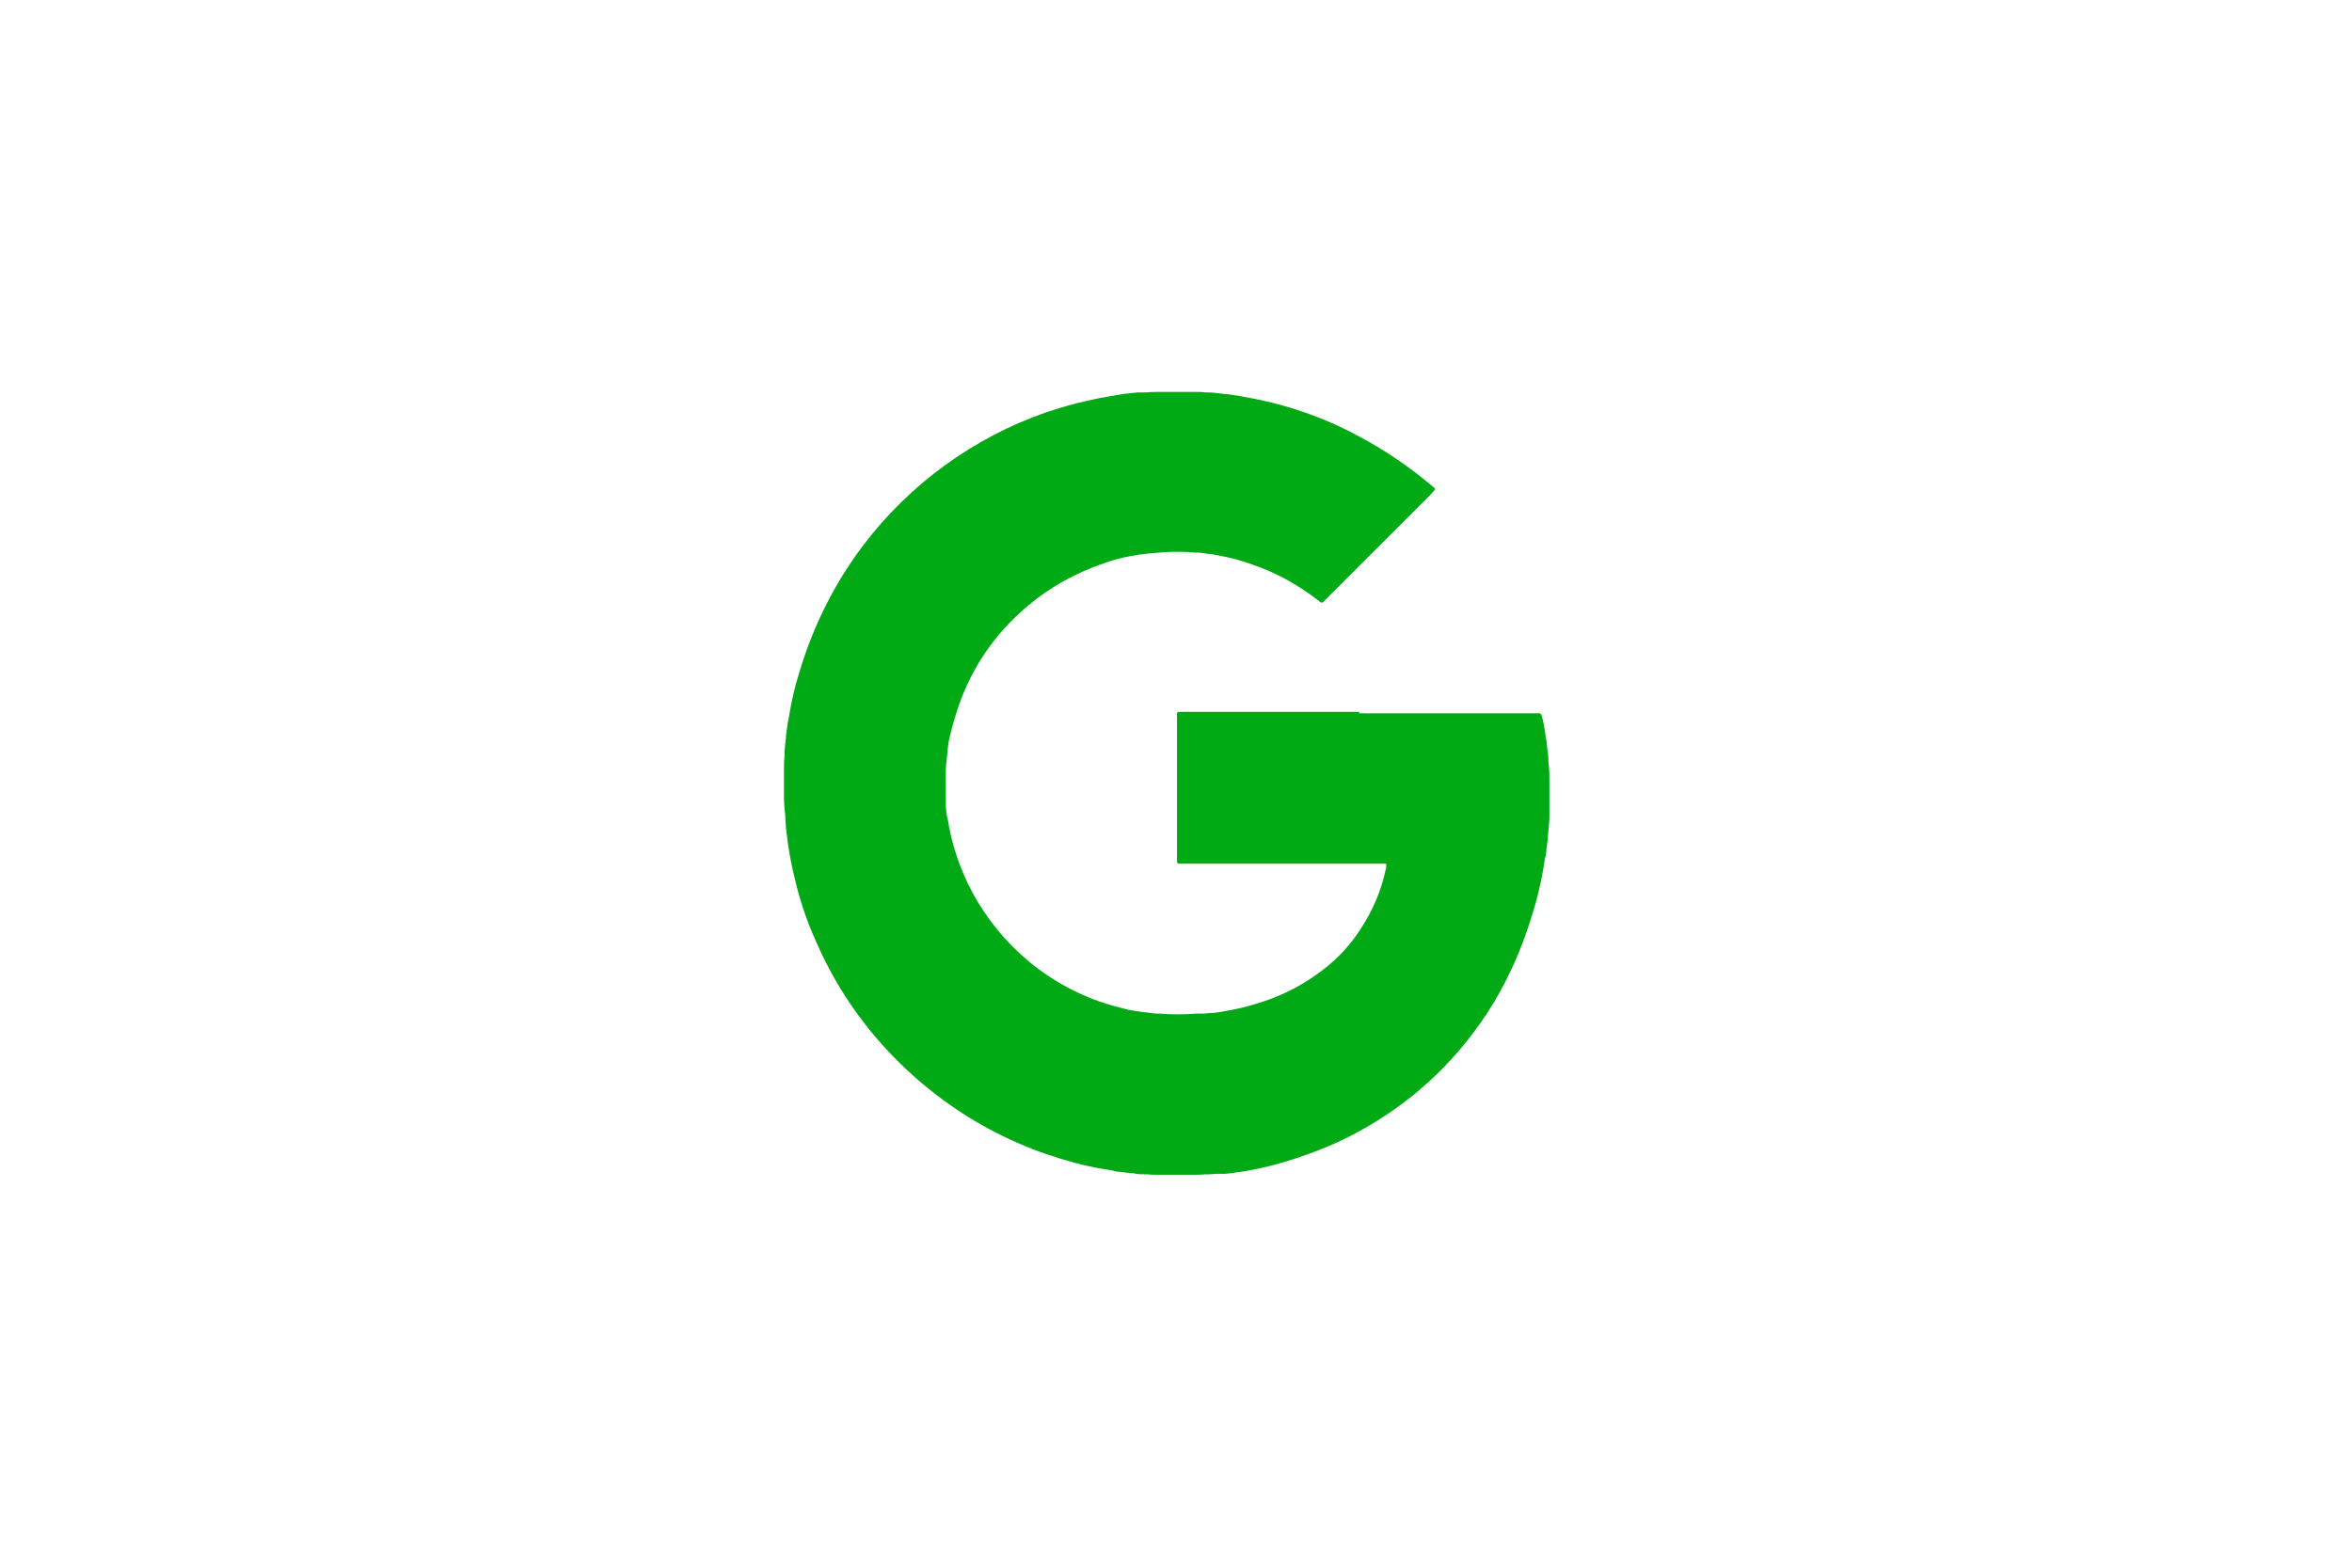 <svg width="48" height="32" viewBox="0 0 48 32" fill="none" xmlns="http://www.w3.org/2000/svg">
<path d="M27.73 14.56H31.41C31.41 14.56 31.45 14.56 31.46 14.6C31.47 14.64 31.48 14.67 31.49 14.71C31.51 14.81 31.53 14.91 31.54 15.01C31.55 15.08 31.57 15.15 31.57 15.22C31.58 15.31 31.6 15.4 31.6 15.5V15.55C31.62 15.68 31.62 15.81 31.62 15.94C31.62 16.13 31.62 16.31 31.62 16.5C31.62 16.54 31.62 16.58 31.62 16.62V16.67C31.62 16.8 31.6 16.93 31.59 17.06C31.59 17.15 31.57 17.24 31.56 17.33C31.56 17.39 31.55 17.46 31.53 17.52C31.47 17.94 31.37 18.37 31.25 18.73C31.04 19.42 30.74 20.08 30.35 20.68C29.66 21.73 28.76 22.55 27.65 23.14C27.18 23.39 26.68 23.58 26.17 23.73C25.97 23.79 25.76 23.84 25.55 23.88C25.44 23.9 25.34 23.92 25.23 23.93C25.16 23.95 25.08 23.95 25 23.96C24.97 23.96 24.95 23.96 24.92 23.96C24.89 23.96 24.87 23.96 24.84 23.96C24.79 23.96 24.74 23.97 24.69 23.97H24.6C24.51 23.98 24.42 23.98 24.33 23.98C24.1 23.98 23.87 23.98 23.64 23.98C23.57 23.98 23.49 23.98 23.42 23.97H23.35C23.28 23.97 23.21 23.97 23.14 23.95C23.05 23.95 22.96 23.93 22.87 23.92C22.81 23.92 22.75 23.91 22.69 23.89C22.59 23.87 22.49 23.86 22.39 23.84C22.24 23.81 22.1 23.78 21.95 23.74C21.55 23.63 21.15 23.5 20.77 23.33C19.99 22.99 19.28 22.53 18.64 21.96C17.78 21.19 17.11 20.27 16.65 19.21C16.46 18.79 16.31 18.34 16.21 17.89C16.15 17.65 16.14 17.57 16.11 17.41C16.09 17.29 16.07 17.17 16.06 17.05C16.04 16.96 16.04 16.85 16.03 16.76C16.03 16.61 16 16.46 16 16.32V15.66C16 15.59 16 15.53 16.01 15.46V15.41C16.01 15.29 16.03 15.17 16.04 15.05C16.04 14.97 16.06 14.89 16.07 14.81C16.07 14.76 16.09 14.7 16.1 14.64C16.15 14.32 16.22 14.01 16.32 13.7C16.6 12.77 17.03 11.91 17.61 11.14C18.57 9.87 19.88 8.93 21.34 8.42C21.62 8.33 21.9 8.24 22.19 8.18C22.41 8.13 22.46 8.12 22.64 8.09C22.74 8.07 22.84 8.06 22.94 8.04C23.03 8.03 23.13 8.02 23.22 8.01H23.3C23.3 8.01 23.37 8.01 23.4 8.01C23.49 8 23.58 8 23.67 8C23.93 8 24.18 8 24.43 8C24.48 8 24.54 8 24.6 8.01H24.65C24.76 8.01 24.87 8.03 24.97 8.04C25.05 8.04 25.12 8.06 25.21 8.07C25.26 8.08 25.32 8.08 25.38 8.1C26.22 8.24 27.02 8.52 27.72 8.9C28.27 9.19 28.78 9.54 29.25 9.94C29.26 9.94 29.27 9.96 29.28 9.97V10C29.28 10 29.23 10.05 29.21 10.08L28.39 10.9L27.07 12.22L26.99 12.3C26.99 12.3 26.97 12.3 26.96 12.3L26.88 12.24C26.53 11.97 26.15 11.75 25.74 11.59C25.5 11.5 25.27 11.42 25.03 11.37C24.93 11.35 24.83 11.33 24.72 11.31C24.63 11.31 24.54 11.28 24.44 11.28H24.39C24.19 11.26 23.98 11.26 23.78 11.27C23.66 11.28 23.54 11.29 23.42 11.3C23.31 11.31 23.19 11.33 23.08 11.35C22.9 11.38 22.72 11.43 22.55 11.49C21.96 11.69 21.43 11.98 20.96 12.38C20.31 12.93 19.84 13.61 19.56 14.42C19.49 14.63 19.43 14.84 19.38 15.05C19.35 15.17 19.34 15.29 19.33 15.41C19.3 15.64 19.29 15.86 19.3 16.09C19.3 16.14 19.3 16.18 19.3 16.24C19.3 16.29 19.3 16.33 19.3 16.37C19.3 16.42 19.3 16.47 19.31 16.52C19.31 16.58 19.32 16.65 19.34 16.71C19.41 17.17 19.55 17.61 19.75 18.03C20.26 19.09 21.19 20 22.43 20.44C22.63 20.51 22.82 20.56 23.02 20.61C23.12 20.63 23.22 20.64 23.33 20.66C23.42 20.66 23.51 20.69 23.61 20.69H23.66C23.91 20.71 24.16 20.71 24.41 20.69C24.45 20.69 24.48 20.69 24.52 20.69C24.57 20.69 24.61 20.69 24.66 20.68H24.71C24.88 20.67 25.04 20.63 25.21 20.6C25.4 20.56 25.58 20.51 25.76 20.45C26.13 20.33 26.48 20.16 26.8 19.94C27.22 19.66 27.56 19.31 27.82 18.88C28 18.59 28.14 18.28 28.23 17.95C28.25 17.87 28.27 17.79 28.29 17.71C28.29 17.69 28.29 17.67 28.29 17.64C28.29 17.64 28.29 17.63 28.28 17.63H24.05C24.05 17.63 24.02 17.61 24.02 17.6V14.56C24.02 14.56 24.03 14.54 24.04 14.53H27.75L27.73 14.56Z" fill="#00AA14"/>
</svg>
